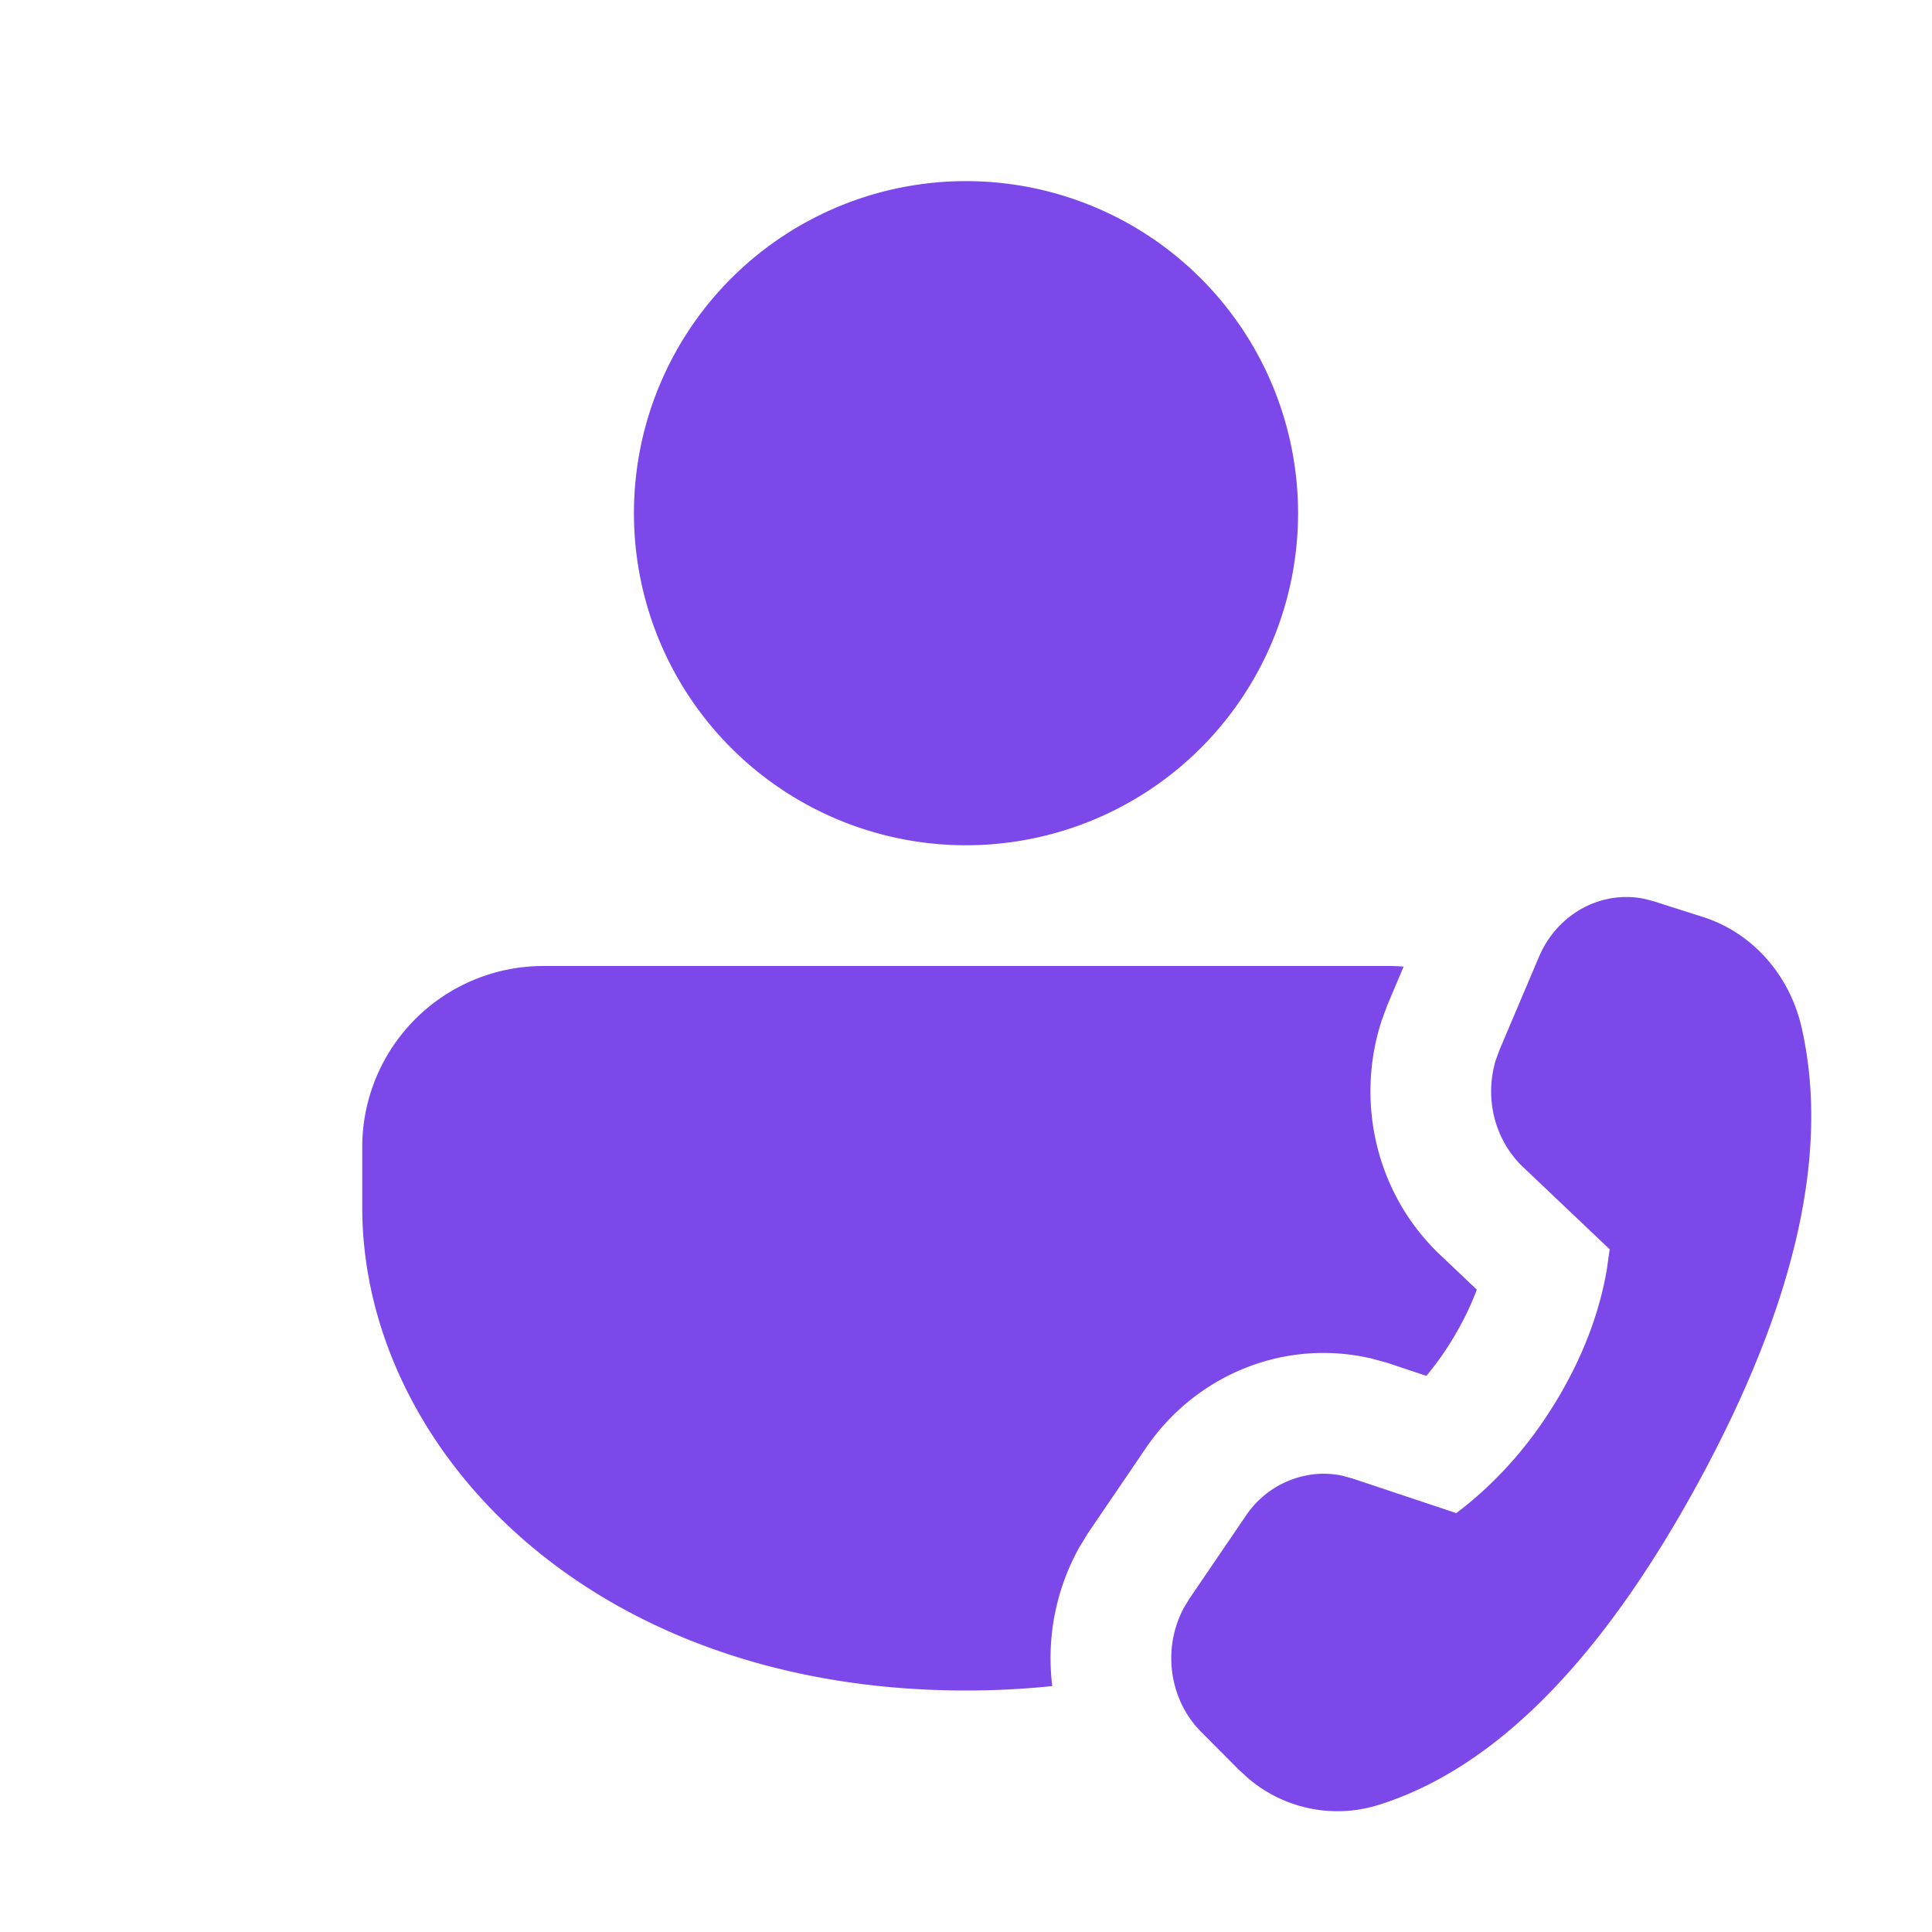 <svg xmlns="http://www.w3.org/2000/svg" width="48" height="48" fill="none"><path fill="#7C48EA" d="M34.5 24c.126 0 .25.005.373.015l-.408.964-.146.4-.022.073c-.61 1.986-.09 4.23 1.478 5.72l.916.869c-.132.354-.305.72-.524 1.097a7.44 7.44 0 0 1-.729 1.045l-.971-.324-.409-.112-.082-.017c-2.148-.458-4.297.469-5.506 2.245l-1.443 2.12-.217.357-.037.068a5.66 5.66 0 0 0-.63 3.37c-.69.072-1.405.11-2.143.11-9.421 0-15-6.086-15-12v-1.5a4.5 4.5 0 0 1 4.5-4.5h21Z"/><path fill="#7C48EA" d="m33.597 36.731 2.218.74.366.122c1.031-.78 1.89-1.763 2.579-2.947.59-1.014.976-2.043 1.158-3.085l.074-.523-2.151-2.042c-.71-.673-.967-1.72-.677-2.663l.093-.254.976-2.302c.458-1.08 1.555-1.668 2.63-1.444l.23.061 1.223.39c1.212.388 2.141 1.427 2.441 2.73.712 3.1-.142 6.874-2.565 11.322-2.419 4.44-5.07 7.111-7.953 8.01a3.416 3.416 0 0 1-3.227-.664l-.24-.22-.928-.932c-.805-.808-.97-2.086-.43-3.086l.136-.225 1.4-2.056a2.355 2.355 0 0 1 1.72-1.038 2.225 2.225 0 0 1 .68.039l.247.067ZM24 4.5A8.25 8.25 0 1 1 24 21a8.25 8.25 0 0 1 0-16.5Z"/></svg>